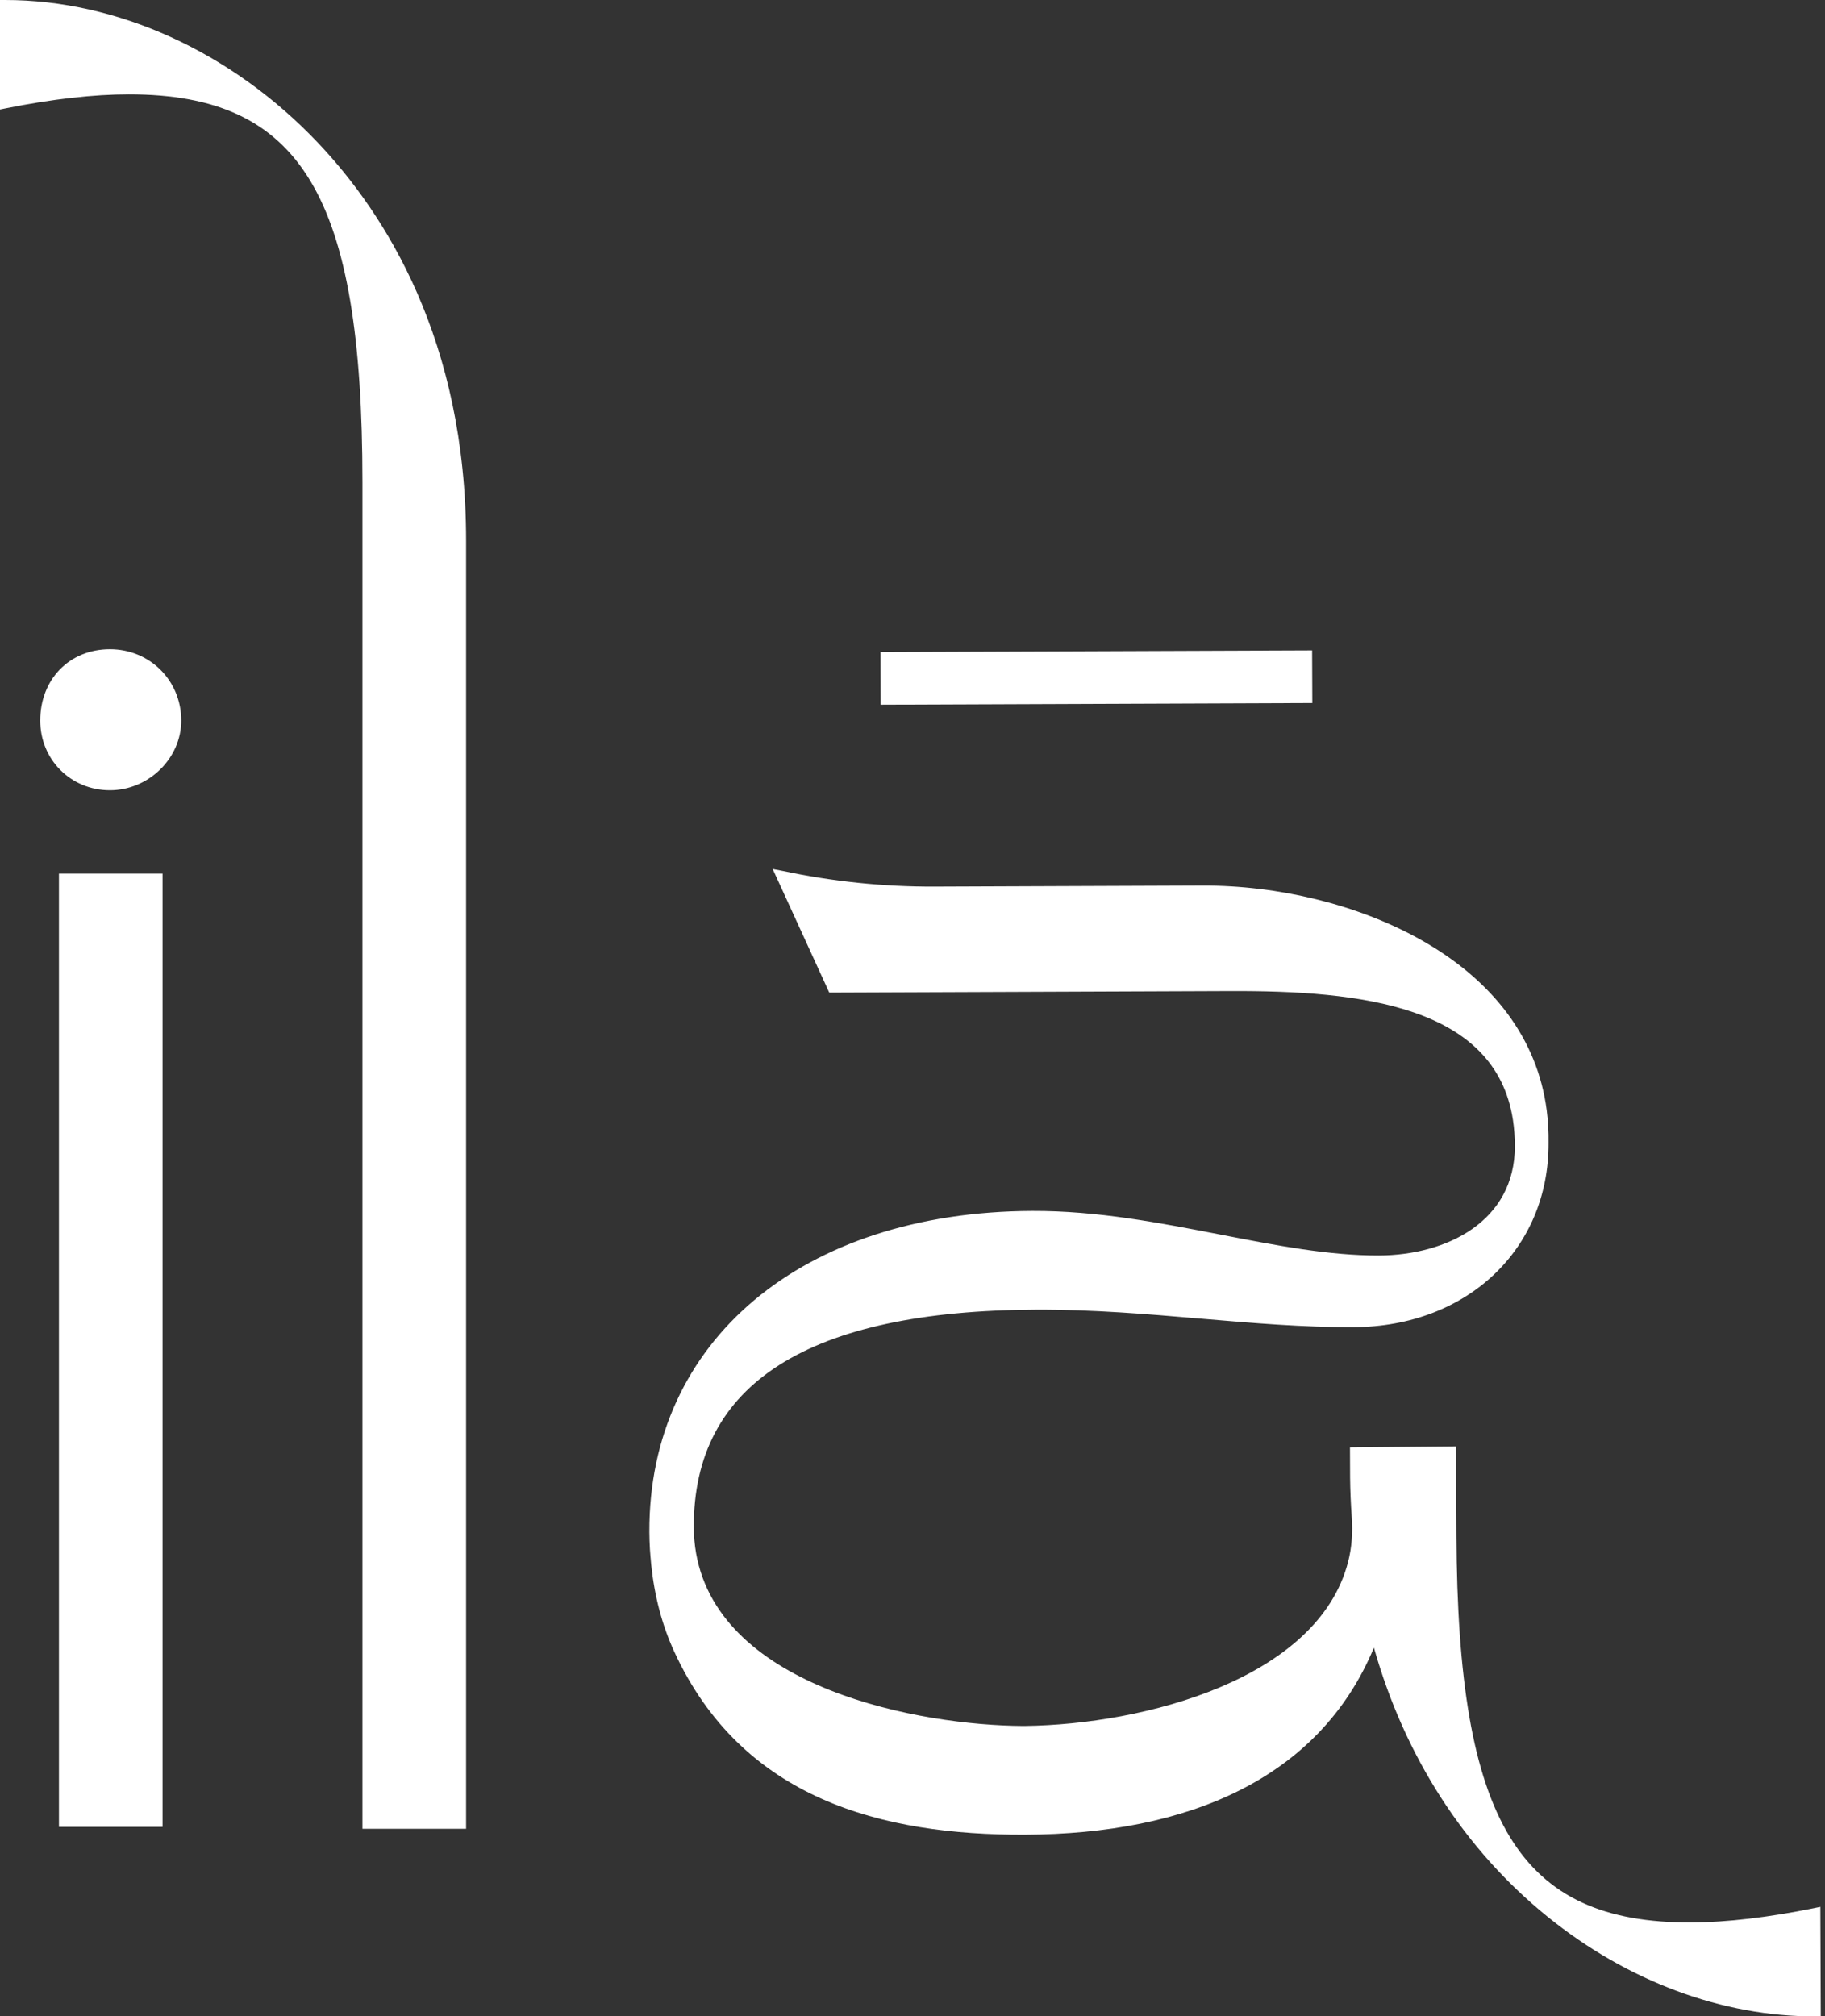 <svg width="306" height="338" viewBox="0 0 306 338" fill="none" xmlns="http://www.w3.org/2000/svg">
<rect x="0" y="0" width="306" height="338" fill="#333333" stroke="none"/>
<path d="M18.427 108.831C11.659 108.831 6.747 113.862 6.747 120.794C6.747 127.344 11.877 132.474 18.427 132.474C24.913 132.474 30.39 127.125 30.39 120.794C30.39 114.086 25.135 108.831 18.427 108.831Z" fill="white"/>
<path d="M27.256 146.446H9.883V306.248H27.256V146.446Z" fill="white"/>
<path d="M220.003 109.027L147.633 109.304L147.666 118.13L220.036 117.853L220.003 109.027Z" fill="white"/>
<path d="M305.217 319.65L304.198 319.859C296.594 321.414 289.472 322.248 283.602 322.271C254.7 322.382 244.39 305.41 244.205 257.415L244.148 242.466L226.353 242.628L226.373 247.766C226.397 249.874 226.489 252.053 226.652 254.336C226.833 256.856 226.666 259.403 226.032 261.848C220.943 281.46 191.853 289.078 171.859 289.322L171.554 289.324C154.361 289.245 120.778 283.1 116.72 260.413C116.469 258.995 116.338 257.511 116.332 256.003C116.24 231.959 135.542 219.693 173.705 219.546C183.256 219.509 192.446 220.292 201.333 221.049C210.132 221.798 218.444 222.506 227 222.473C245.985 222.4 259.716 209.406 259.647 191.595C259.676 189.749 259.573 187.908 259.34 186.121C257.799 174.227 250.403 164.291 237.951 157.386C227.627 151.661 214.389 148.405 201.635 148.454L156.669 148.628C148.137 148.661 139.582 147.776 131.243 145.998L129.559 145.675L139.044 166.394L206.268 166.135C228.066 166.051 250.747 168.556 253.682 187.769C253.89 189.15 253.997 190.615 254 192.128C254.014 204.73 242.569 210.415 231.223 210.459C222.834 210.491 214.013 208.779 204.675 206.967C194.498 204.991 183.973 202.948 173.065 202.99C134.551 203.139 108.756 224.764 108.879 256.803C108.883 257.795 108.92 258.778 108.977 259.752C108.999 260.131 109.03 260.505 109.063 260.878L109.191 262.316C109.732 267.521 111.005 272.419 113.036 276.834C124.444 301.637 147.936 307.644 171.875 307.552C199.068 307.447 221.17 298.259 230.368 276.201C235.542 294.506 245.582 310.07 259.515 321.331C272.897 332.145 288.851 338.069 304.436 338.009L305.288 338.005L305.217 319.65Z" fill="white"/>
<path d="M0.851 0H0V18.355L1.019 18.151C8.748 16.603 15.68 15.818 21.625 15.818C50.527 15.818 60.771 32.83 60.771 80.826V306.563H78.149V90.634C78.149 57.071 64.59 35.783 53.217 23.836C38.795 8.688 19.709 0 0.851 0Z" fill="white"/>
</svg>
